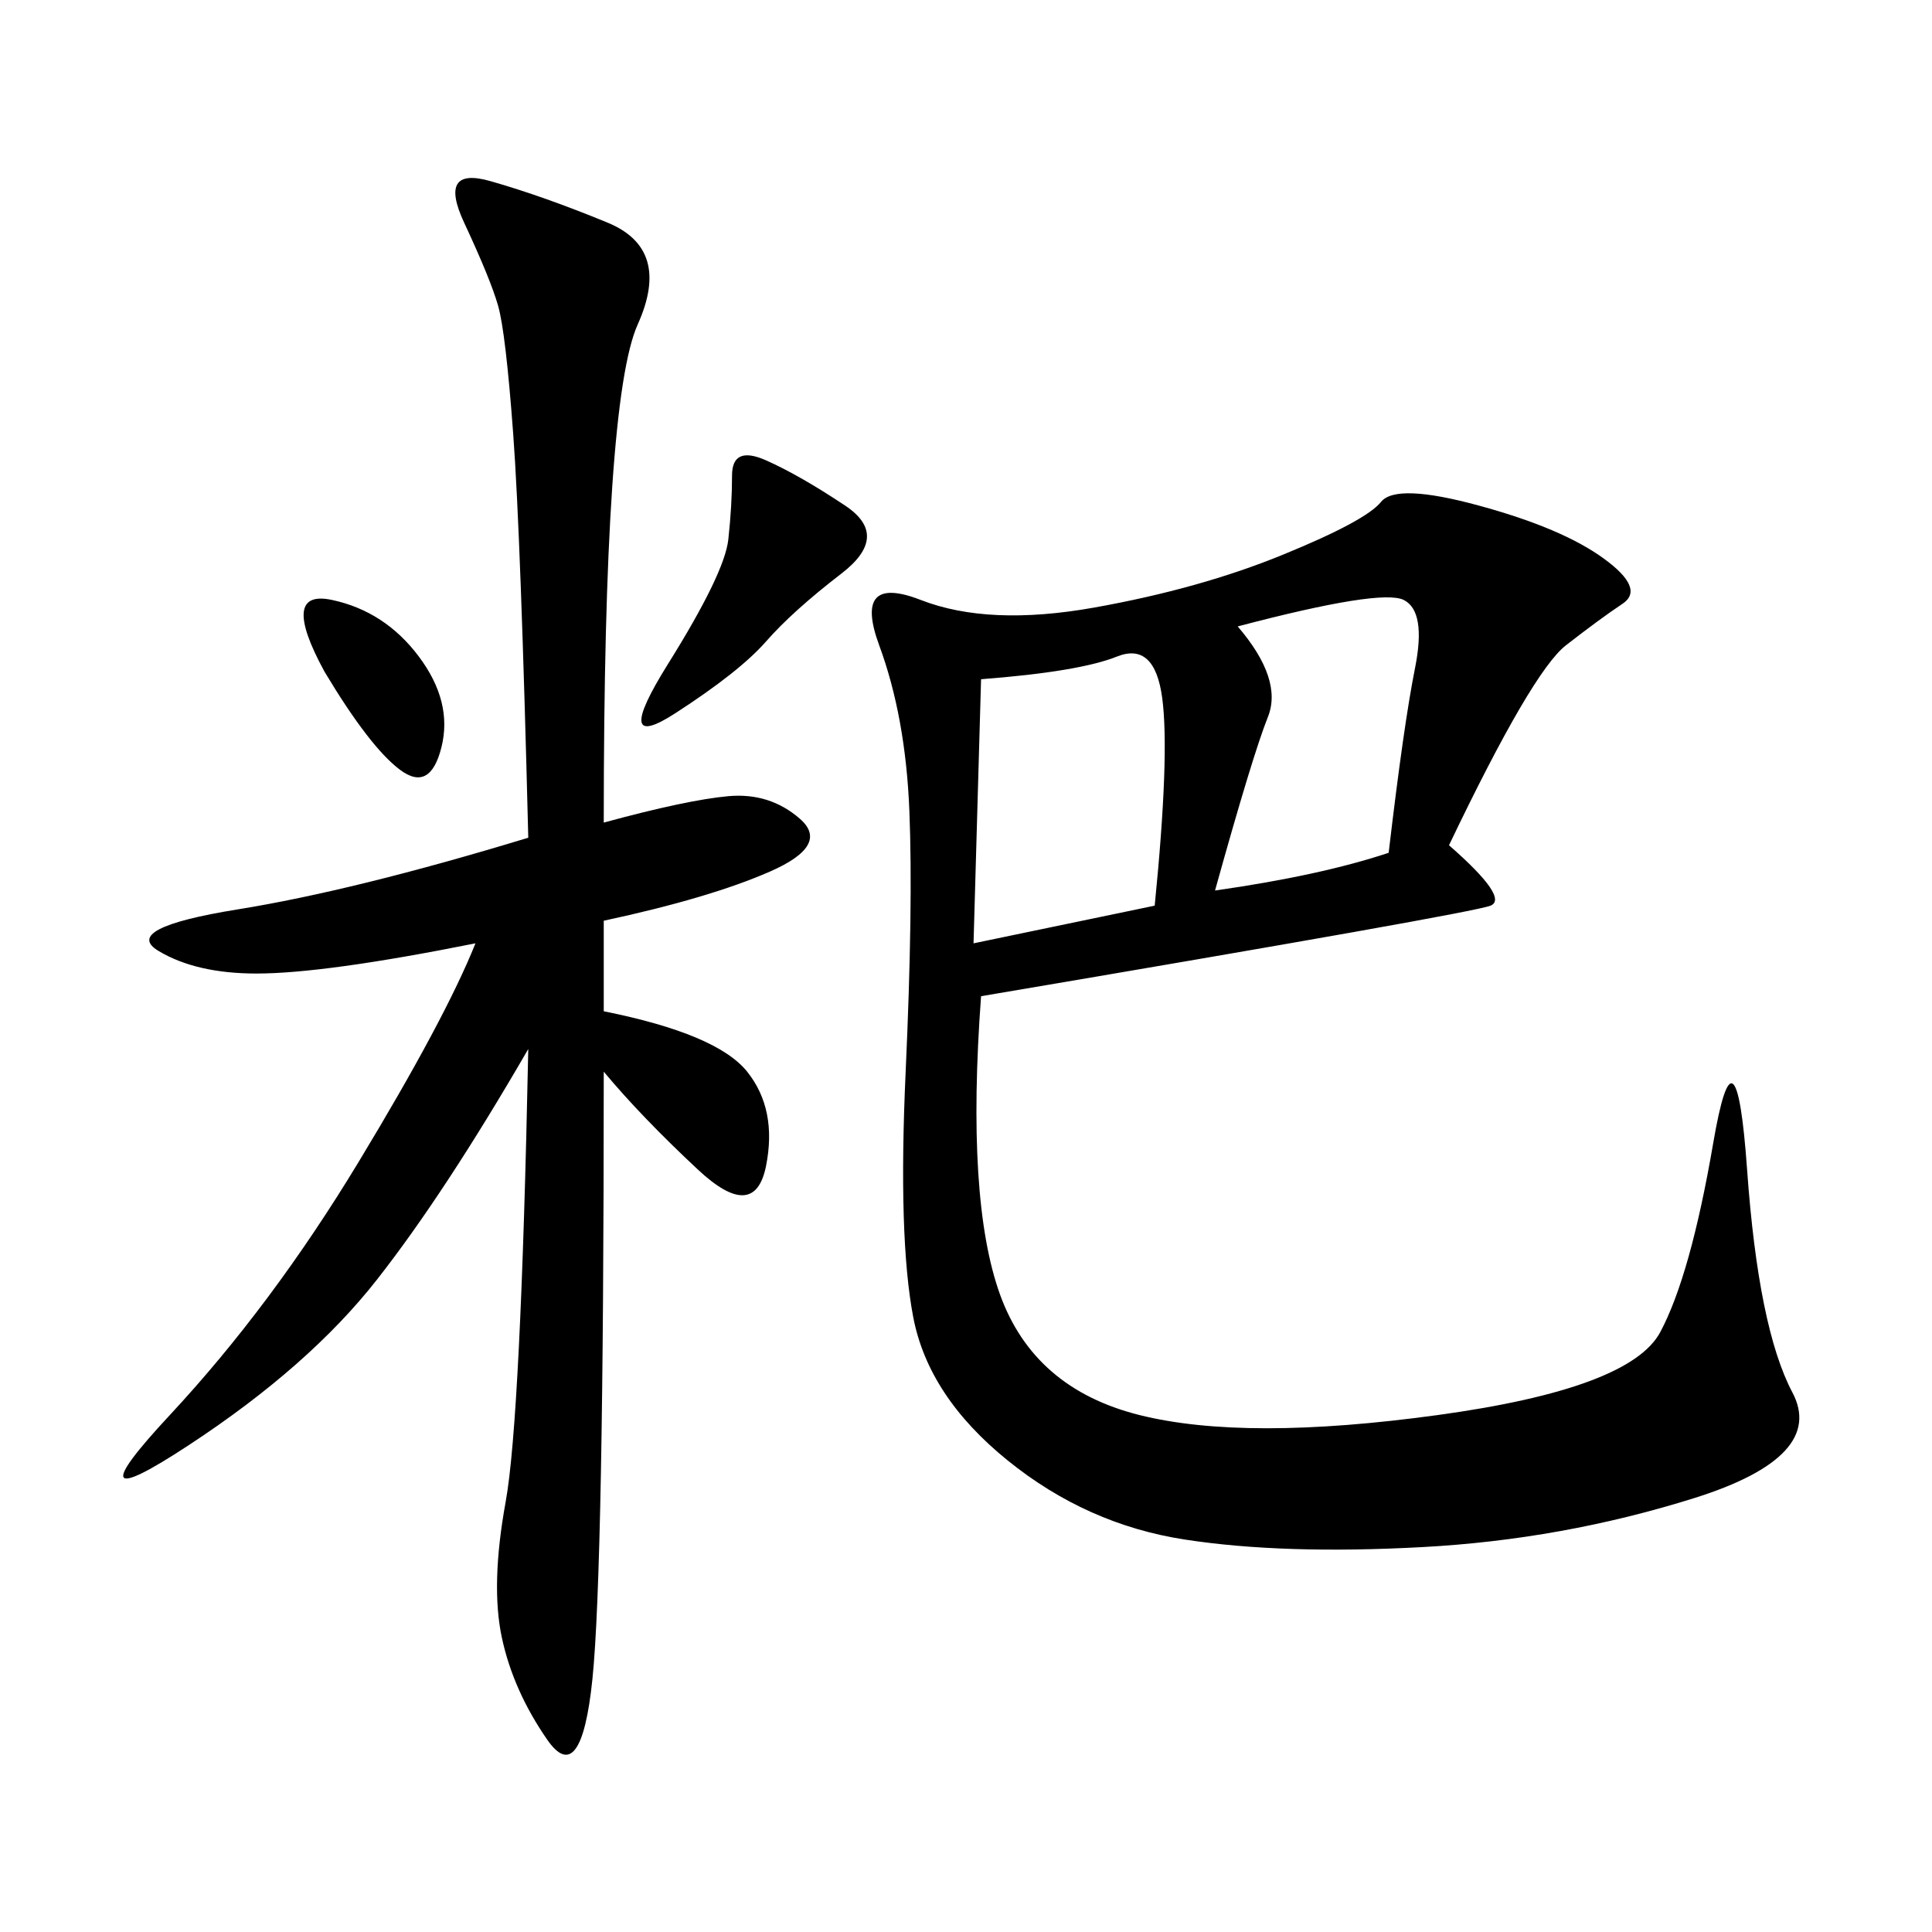<svg xmlns="http://www.w3.org/2000/svg" xmlns:xlink="http://www.w3.org/1999/xlink" width="300" height="300"><path d="M225 131.25Q234.38 139.45 231.45 140.63Q228.52 141.80 152.34 154.69L152.34 154.69Q150 186.33 155.27 200.98Q160.55 215.63 176.95 219.73Q193.36 223.83 223.24 219.73Q253.13 215.63 257.81 206.84Q262.50 198.05 266.02 177.54Q269.53 157.03 271.29 181.64Q273.05 206.25 278.32 216.21Q283.59 226.17 263.09 232.62Q242.58 239.06 220.90 240.23Q199.22 241.41 183.98 239.06Q168.75 236.72 156.45 226.76Q144.14 216.80 141.80 204.49Q139.45 192.19 140.63 166.41Q141.80 140.63 141.21 125.98Q140.63 111.33 136.52 100.20Q132.42 89.06 142.97 93.16Q153.52 97.27 169.92 94.34Q186.33 91.41 199.22 86.13Q212.11 80.86 214.45 77.93Q216.80 75 229.69 78.52Q242.58 82.03 249.02 86.72Q255.47 91.41 251.95 93.75Q248.44 96.09 243.16 100.20Q237.89 104.30 225 131.25L225 131.25ZM93.75 127.73Q106.64 124.22 113.09 123.63Q119.53 123.05 124.22 127.15Q128.91 131.25 119.53 135.35Q110.16 139.45 93.75 142.97L93.75 142.97L93.75 157.03Q111.33 160.55 116.02 166.41Q120.70 172.27 118.95 181.05Q117.19 189.84 108.40 181.64Q99.61 173.44 93.75 166.41L93.75 166.41Q93.75 243.75 91.99 260.74Q90.23 277.73 84.96 270.12Q79.69 262.50 77.93 254.30Q76.17 246.09 78.52 233.20Q80.86 220.31 82.03 162.89L82.03 162.89Q69.14 185.16 58.59 198.63Q48.05 212.11 29.30 224.41Q10.55 236.72 26.37 219.73Q42.19 202.73 55.66 180.47Q69.14 158.20 73.83 146.48L73.83 146.48Q50.39 151.17 39.84 151.17L39.84 151.17Q30.47 151.17 24.61 147.66Q18.75 144.14 36.91 141.21Q55.08 138.28 82.03 130.08L82.03 130.08Q80.86 83.20 79.69 67.38Q78.52 51.56 77.34 47.46Q76.17 43.36 72.07 34.57Q67.97 25.78 76.17 28.13Q84.38 30.47 94.34 34.57Q104.30 38.67 99.02 50.39Q93.75 62.11 93.75 127.73L93.75 127.73ZM152.34 105.47L151.17 146.48L179.30 140.63Q181.64 117.19 180.47 108.40Q179.30 99.61 173.44 101.95Q167.58 104.30 152.34 105.47L152.34 105.47ZM188.67 138.28Q205.08 135.94 215.63 132.42L215.63 132.42Q217.97 112.50 219.73 103.71Q221.48 94.92 217.97 93.16Q214.45 91.41 192.19 97.27L192.19 97.27Q199.22 105.47 196.88 111.33Q194.53 117.19 188.67 138.28L188.67 138.28ZM131.25 78.52Q138.28 83.20 130.66 89.06Q123.05 94.92 118.95 99.61Q114.84 104.30 104.88 110.74Q94.92 117.19 103.71 103.13Q112.50 89.06 113.09 83.79Q113.67 78.52 113.67 73.83L113.67 73.83Q113.67 69.14 118.95 71.48Q124.22 73.83 131.25 78.52L131.25 78.52ZM50.39 104.30Q43.36 91.41 51.56 93.16Q59.77 94.92 65.04 101.95Q70.31 108.98 68.55 116.02Q66.80 123.05 62.11 119.53Q57.42 116.02 50.39 104.30L50.39 104.30Z"/></svg>